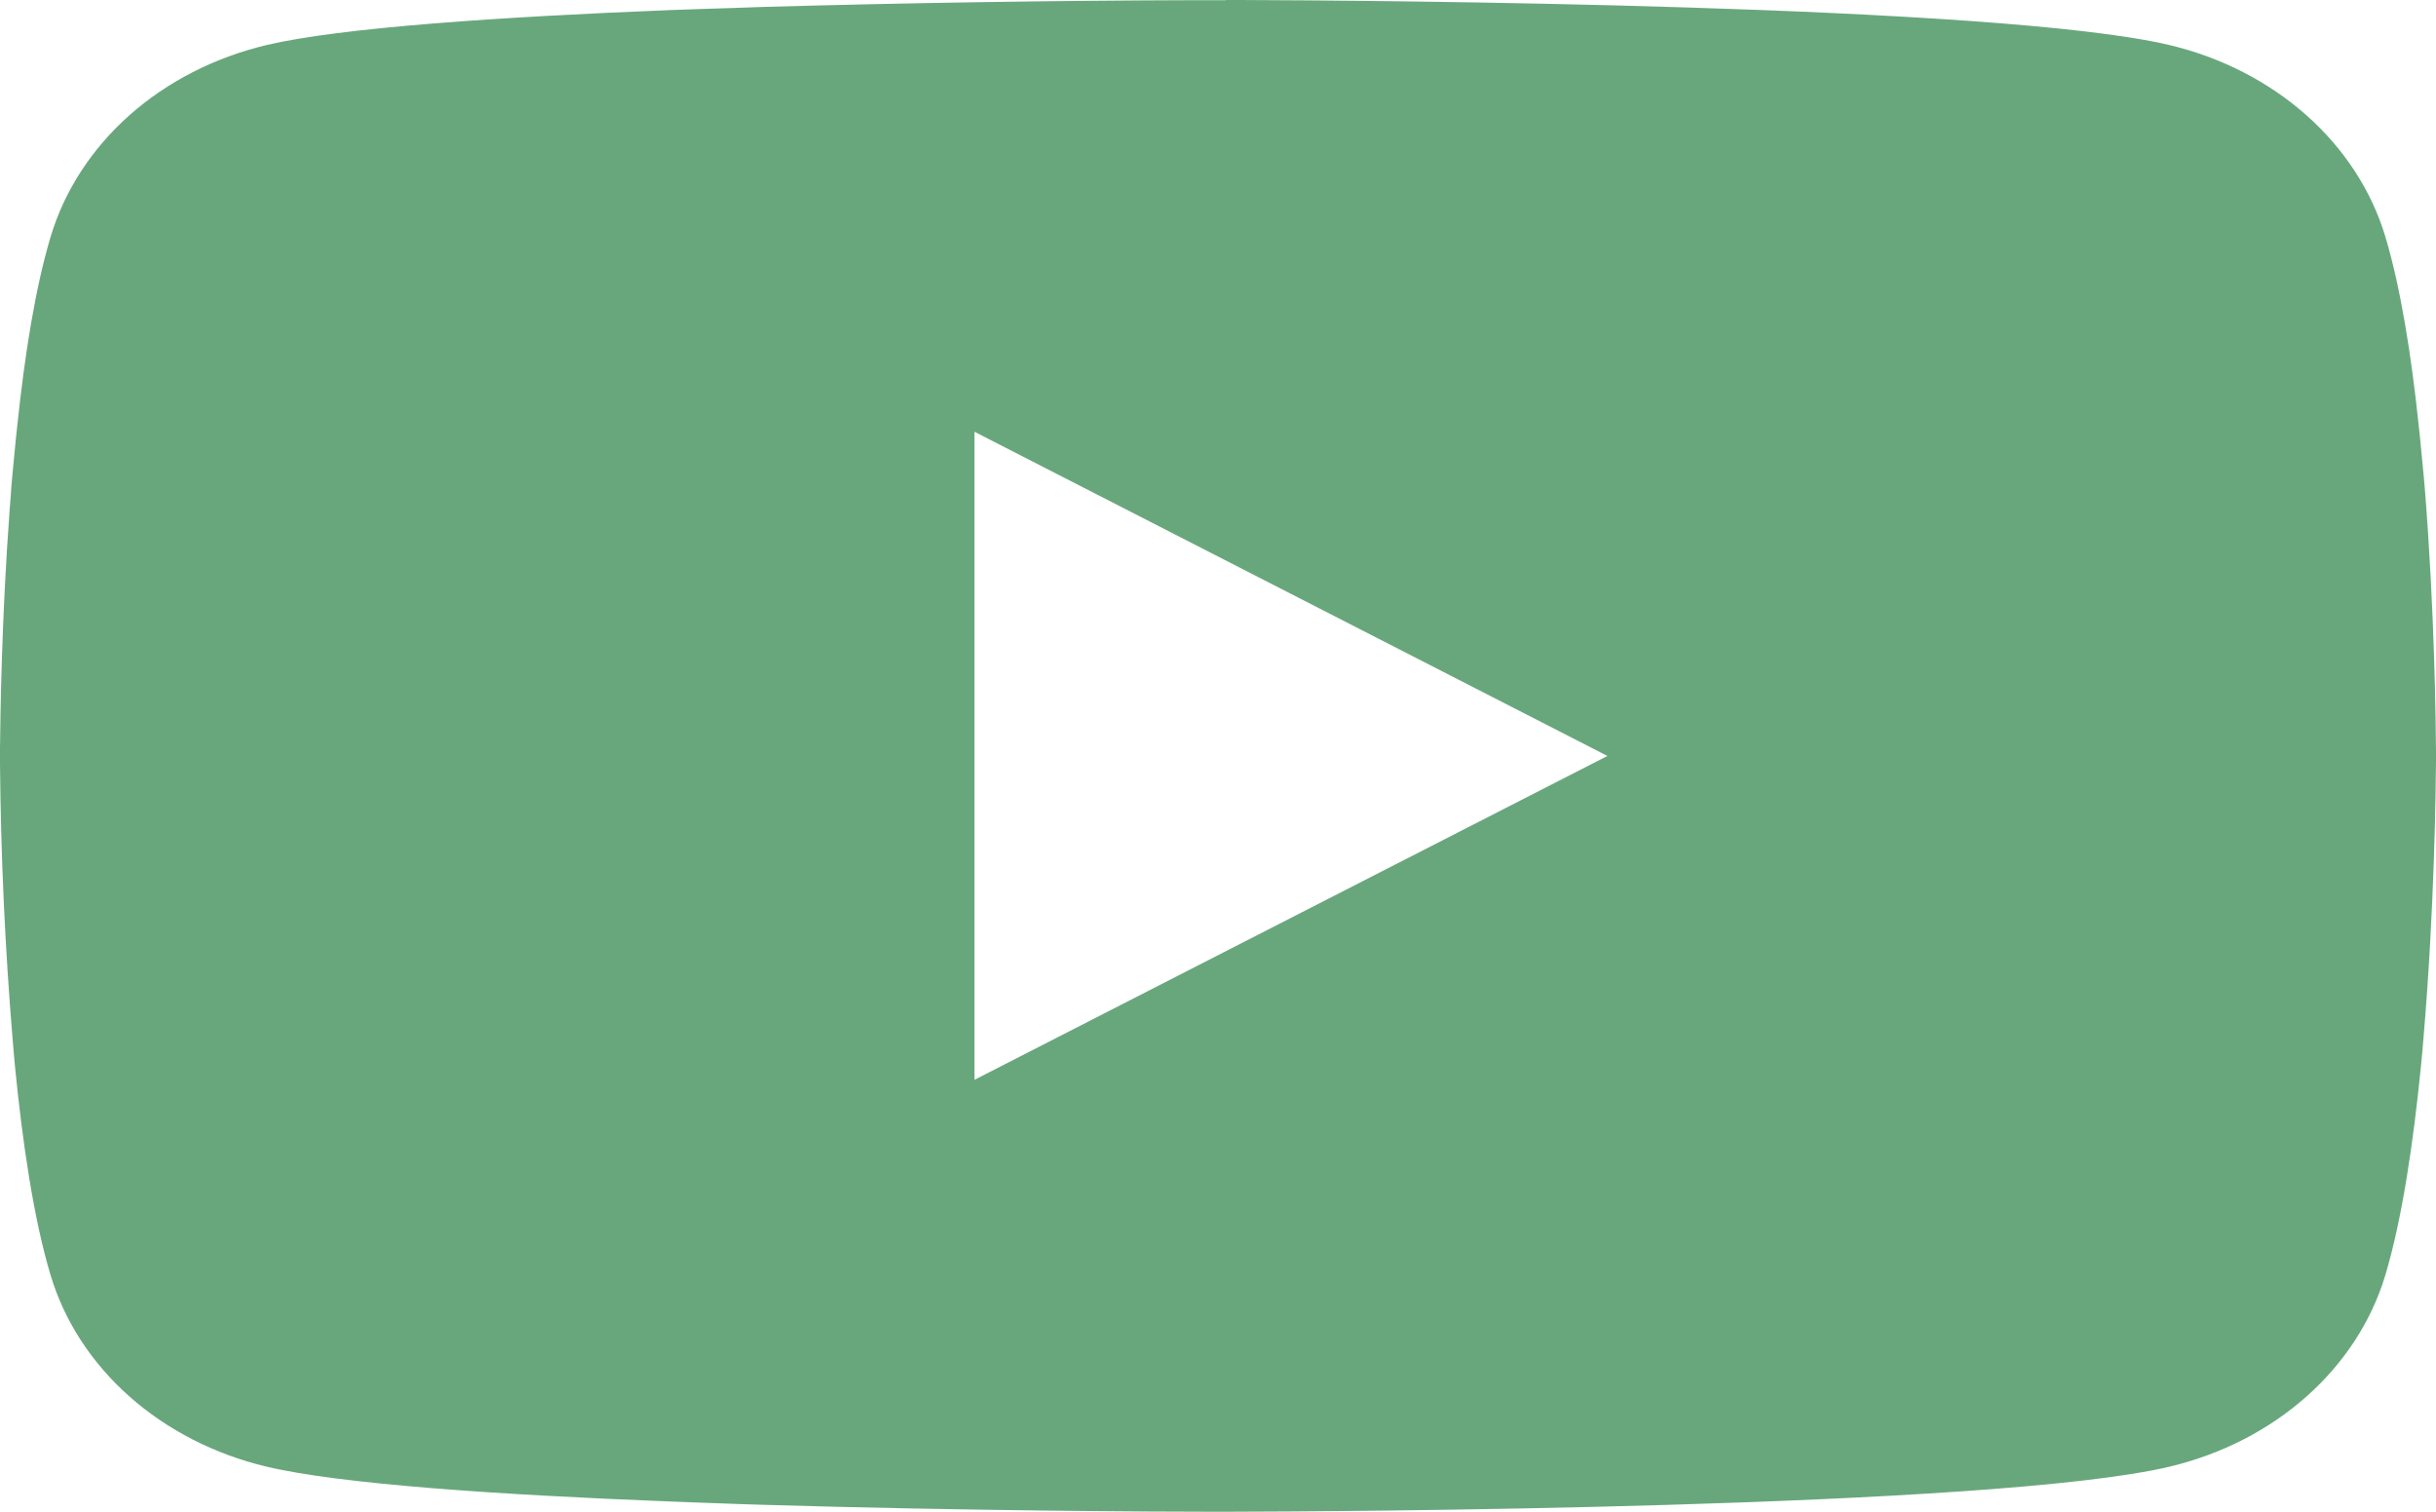 <svg width="29" height="18" viewBox="0 0 29 18" fill="none" xmlns="http://www.w3.org/2000/svg">
<path d="M14.593 0H14.755C16.245 0.005 23.794 0.053 25.83 0.537C26.445 0.684 27.006 0.972 27.456 1.371C27.906 1.77 28.23 2.267 28.395 2.811C28.578 3.419 28.706 4.225 28.793 5.056L28.811 5.223L28.851 5.639L28.866 5.806C28.984 7.27 28.998 8.64 29 8.94V9.06C28.998 9.371 28.982 10.835 28.851 12.359L28.837 12.527L28.821 12.694C28.73 13.61 28.596 14.52 28.395 15.189C28.23 15.734 27.907 16.23 27.456 16.63C27.006 17.029 26.445 17.316 25.83 17.463C23.727 17.963 15.735 17.998 14.628 18H14.37C13.81 18 11.494 17.99 9.065 17.917L8.757 17.907L8.599 17.901L8.289 17.89L7.979 17.878C5.967 17.8 4.051 17.673 3.168 17.462C2.553 17.315 1.992 17.027 1.542 16.629C1.092 16.23 0.768 15.733 0.604 15.189C0.402 14.521 0.268 13.61 0.178 12.694L0.163 12.526L0.149 12.359C0.059 11.274 0.01 10.187 0 9.098L0 8.902C0.004 8.557 0.018 7.367 0.116 6.054L0.129 5.889L0.134 5.806L0.149 5.639L0.189 5.223L0.207 5.056C0.294 4.225 0.422 3.418 0.605 2.811C0.77 2.266 1.093 1.77 1.543 1.37C1.994 0.971 2.555 0.684 3.17 0.537C4.053 0.328 5.969 0.2 7.981 0.12L8.289 0.109L8.601 0.099L8.757 0.094L9.067 0.083C10.792 0.034 12.518 0.007 14.243 0.002H14.593V0ZM11.601 5.141V12.857L19.136 9.001L11.601 5.141Z" fill="#68A77C"/>
</svg>
